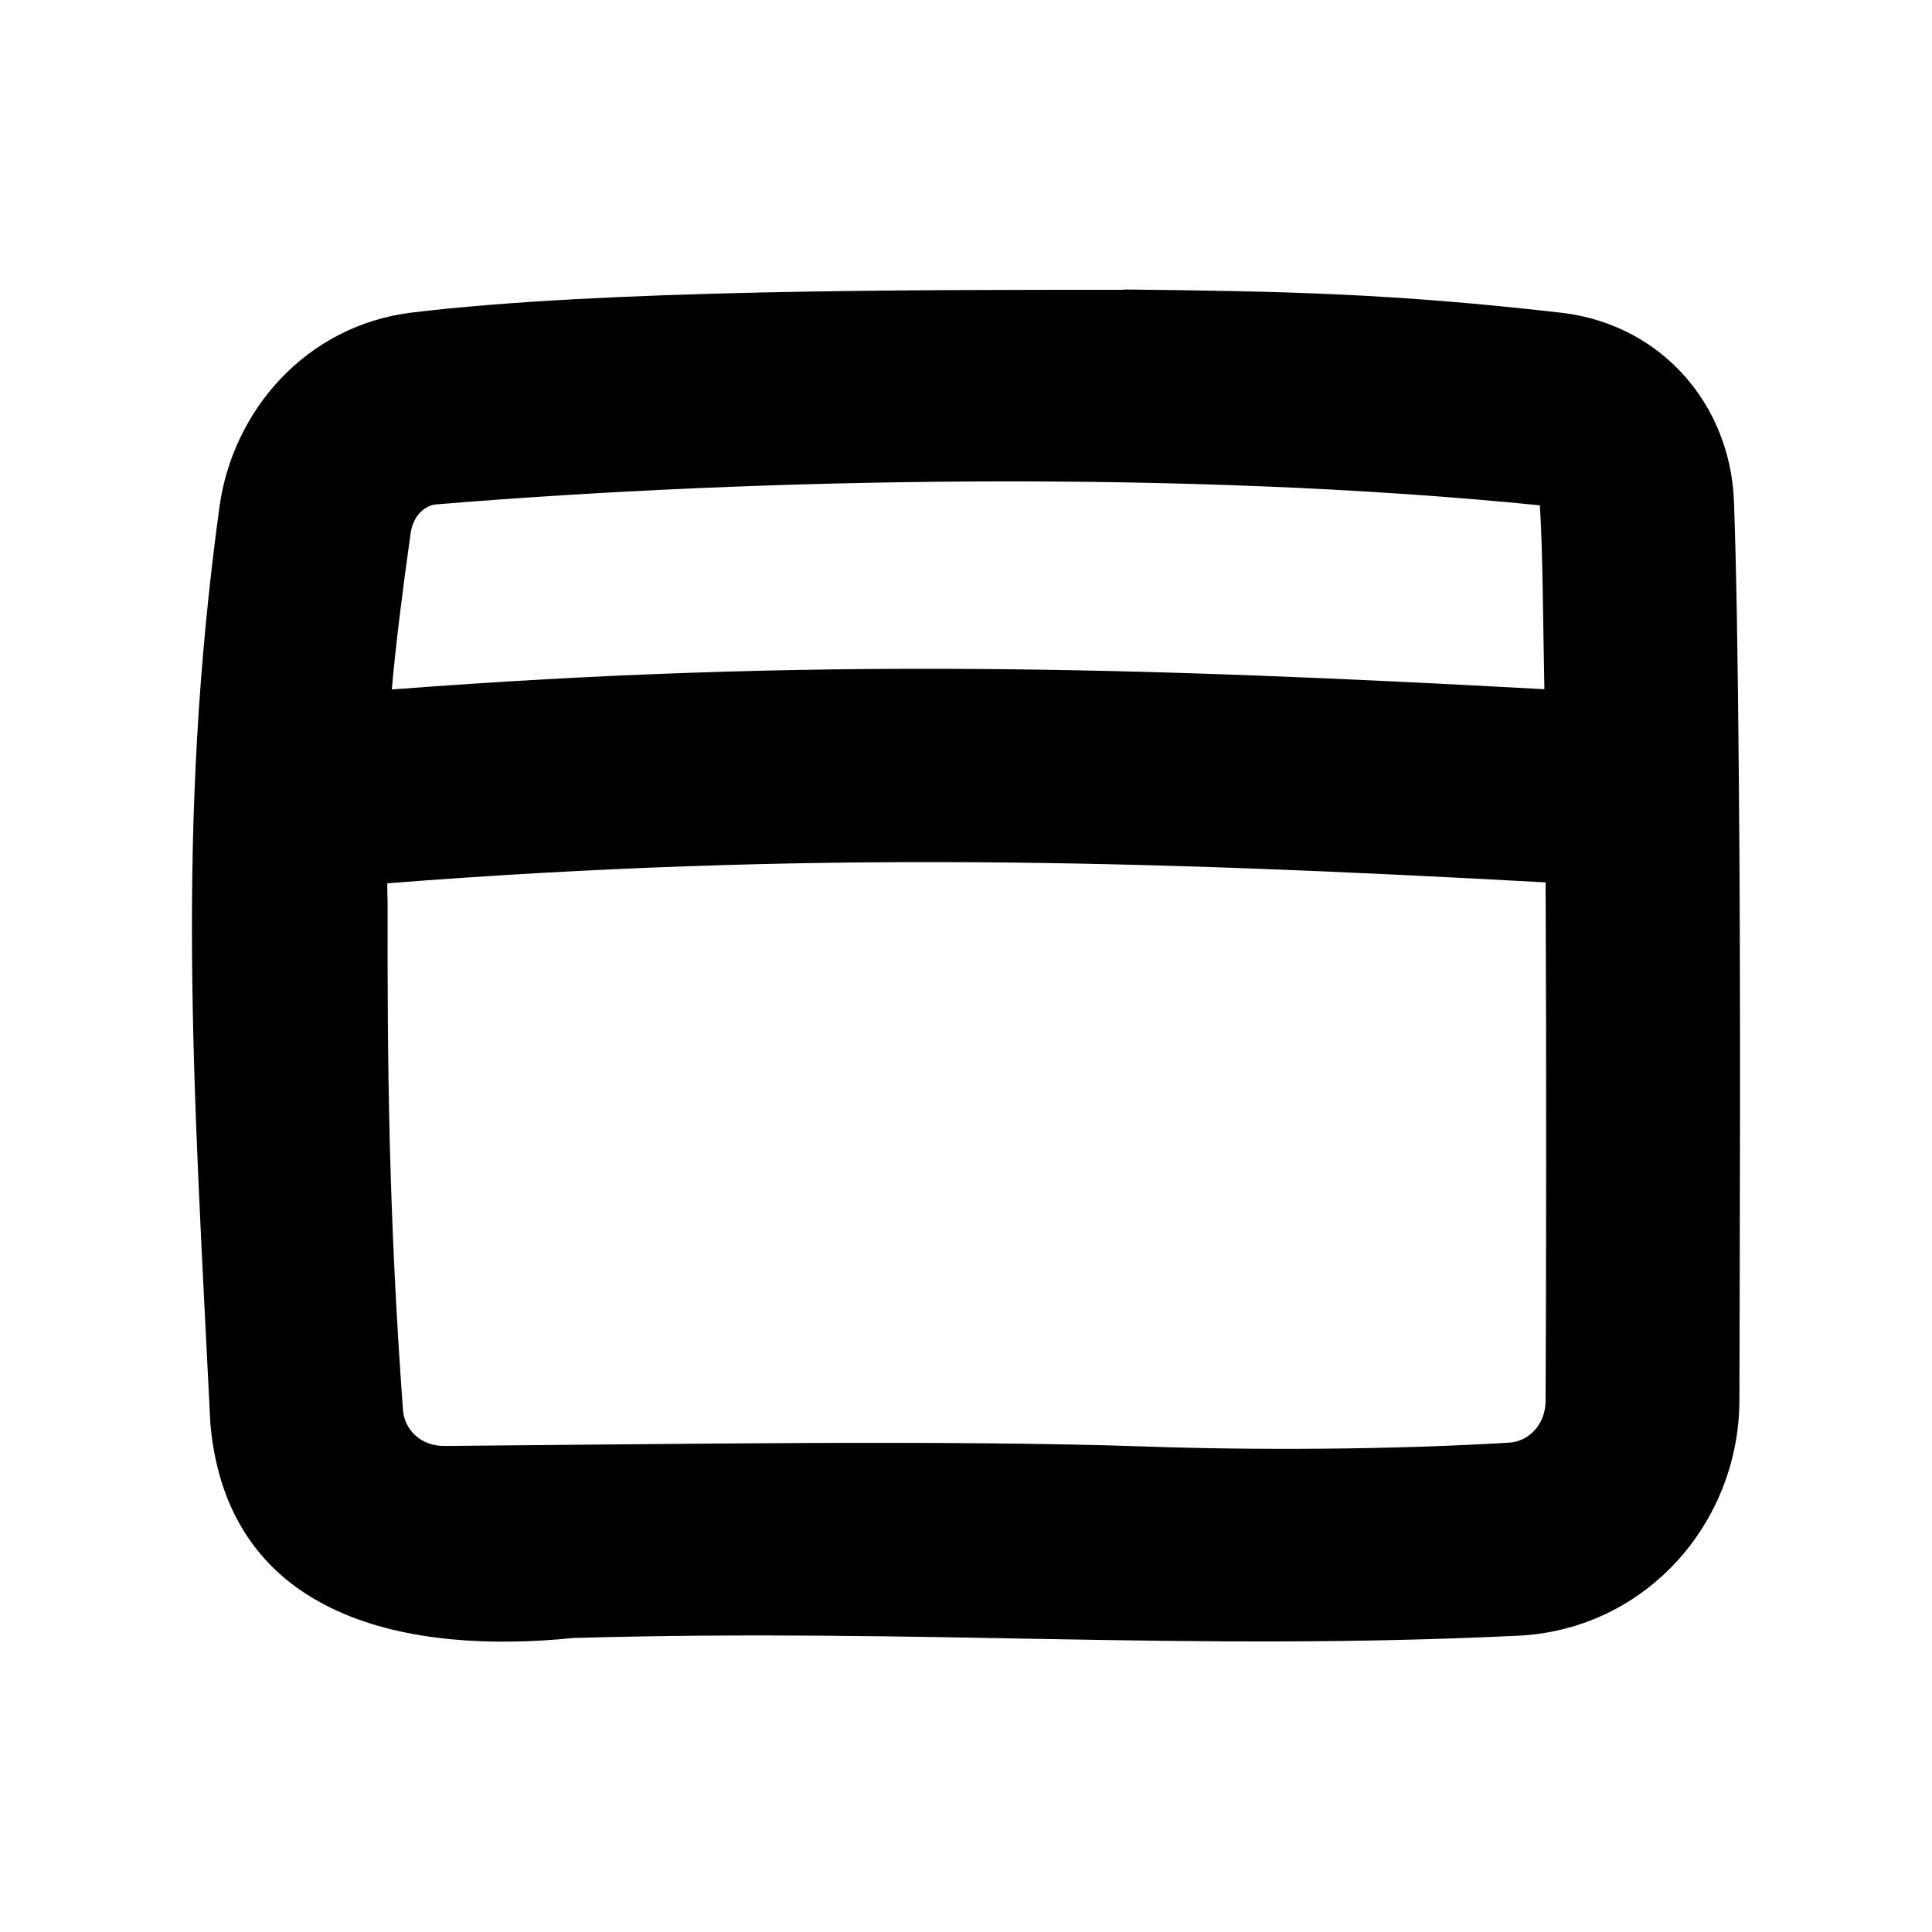 <svg xmlns="http://www.w3.org/2000/svg" viewBox="0 0 640 640"><!--! Font Awesome Pro 7.1.0 by @fontawesome - https://fontawesome.com License - https://fontawesome.com/license (Commercial License) Copyright 2025 Fonticons, Inc. --><path fill="currentColor" d="M372.4 96C301.5 96 200.1 95.9 136.7 103.5C101.4 107.7 77.1 136 72.7 167.9C58.1 274.7 64.1 358.7 69.7 471.8C75.6 536.8 135.8 548.1 190 542.6C306.4 539.3 392.7 547.2 503.9 541.8C545.9 539.2 576 504 576.2 464.1C576.3 414.4 576.7 326.8 576 256.6C575.7 220.4 575.2 188 574.4 166.1C573.2 134.5 551 108 518.1 103.7C460.8 97.1 424.9 96.5 372.7 95.9zM511.5 228.3C377.5 221 268.9 217.7 129.8 228.4C130.9 215.1 133.5 194.5 136 176.8C136.9 170.3 141.1 167.5 144.3 167.1C252.4 158.2 392.8 155.6 510.1 167.4C511.1 183.5 511.1 203.8 511.6 228.3zM128.3 292.6C267 281.8 376.8 284.9 512 292.3C512.3 354.4 512.2 421.5 512 463.9C512 472.3 506 477.6 499.9 477.9C460 480.3 414.9 480.4 380.2 479.2C314.1 476.9 222 478.4 147.3 479C139.3 479.1 134 473.5 133.5 467.2C128.7 402.1 128.3 350.8 128.4 298.8C128.3 296.8 128.3 294.7 128.3 292.7z"/></svg>